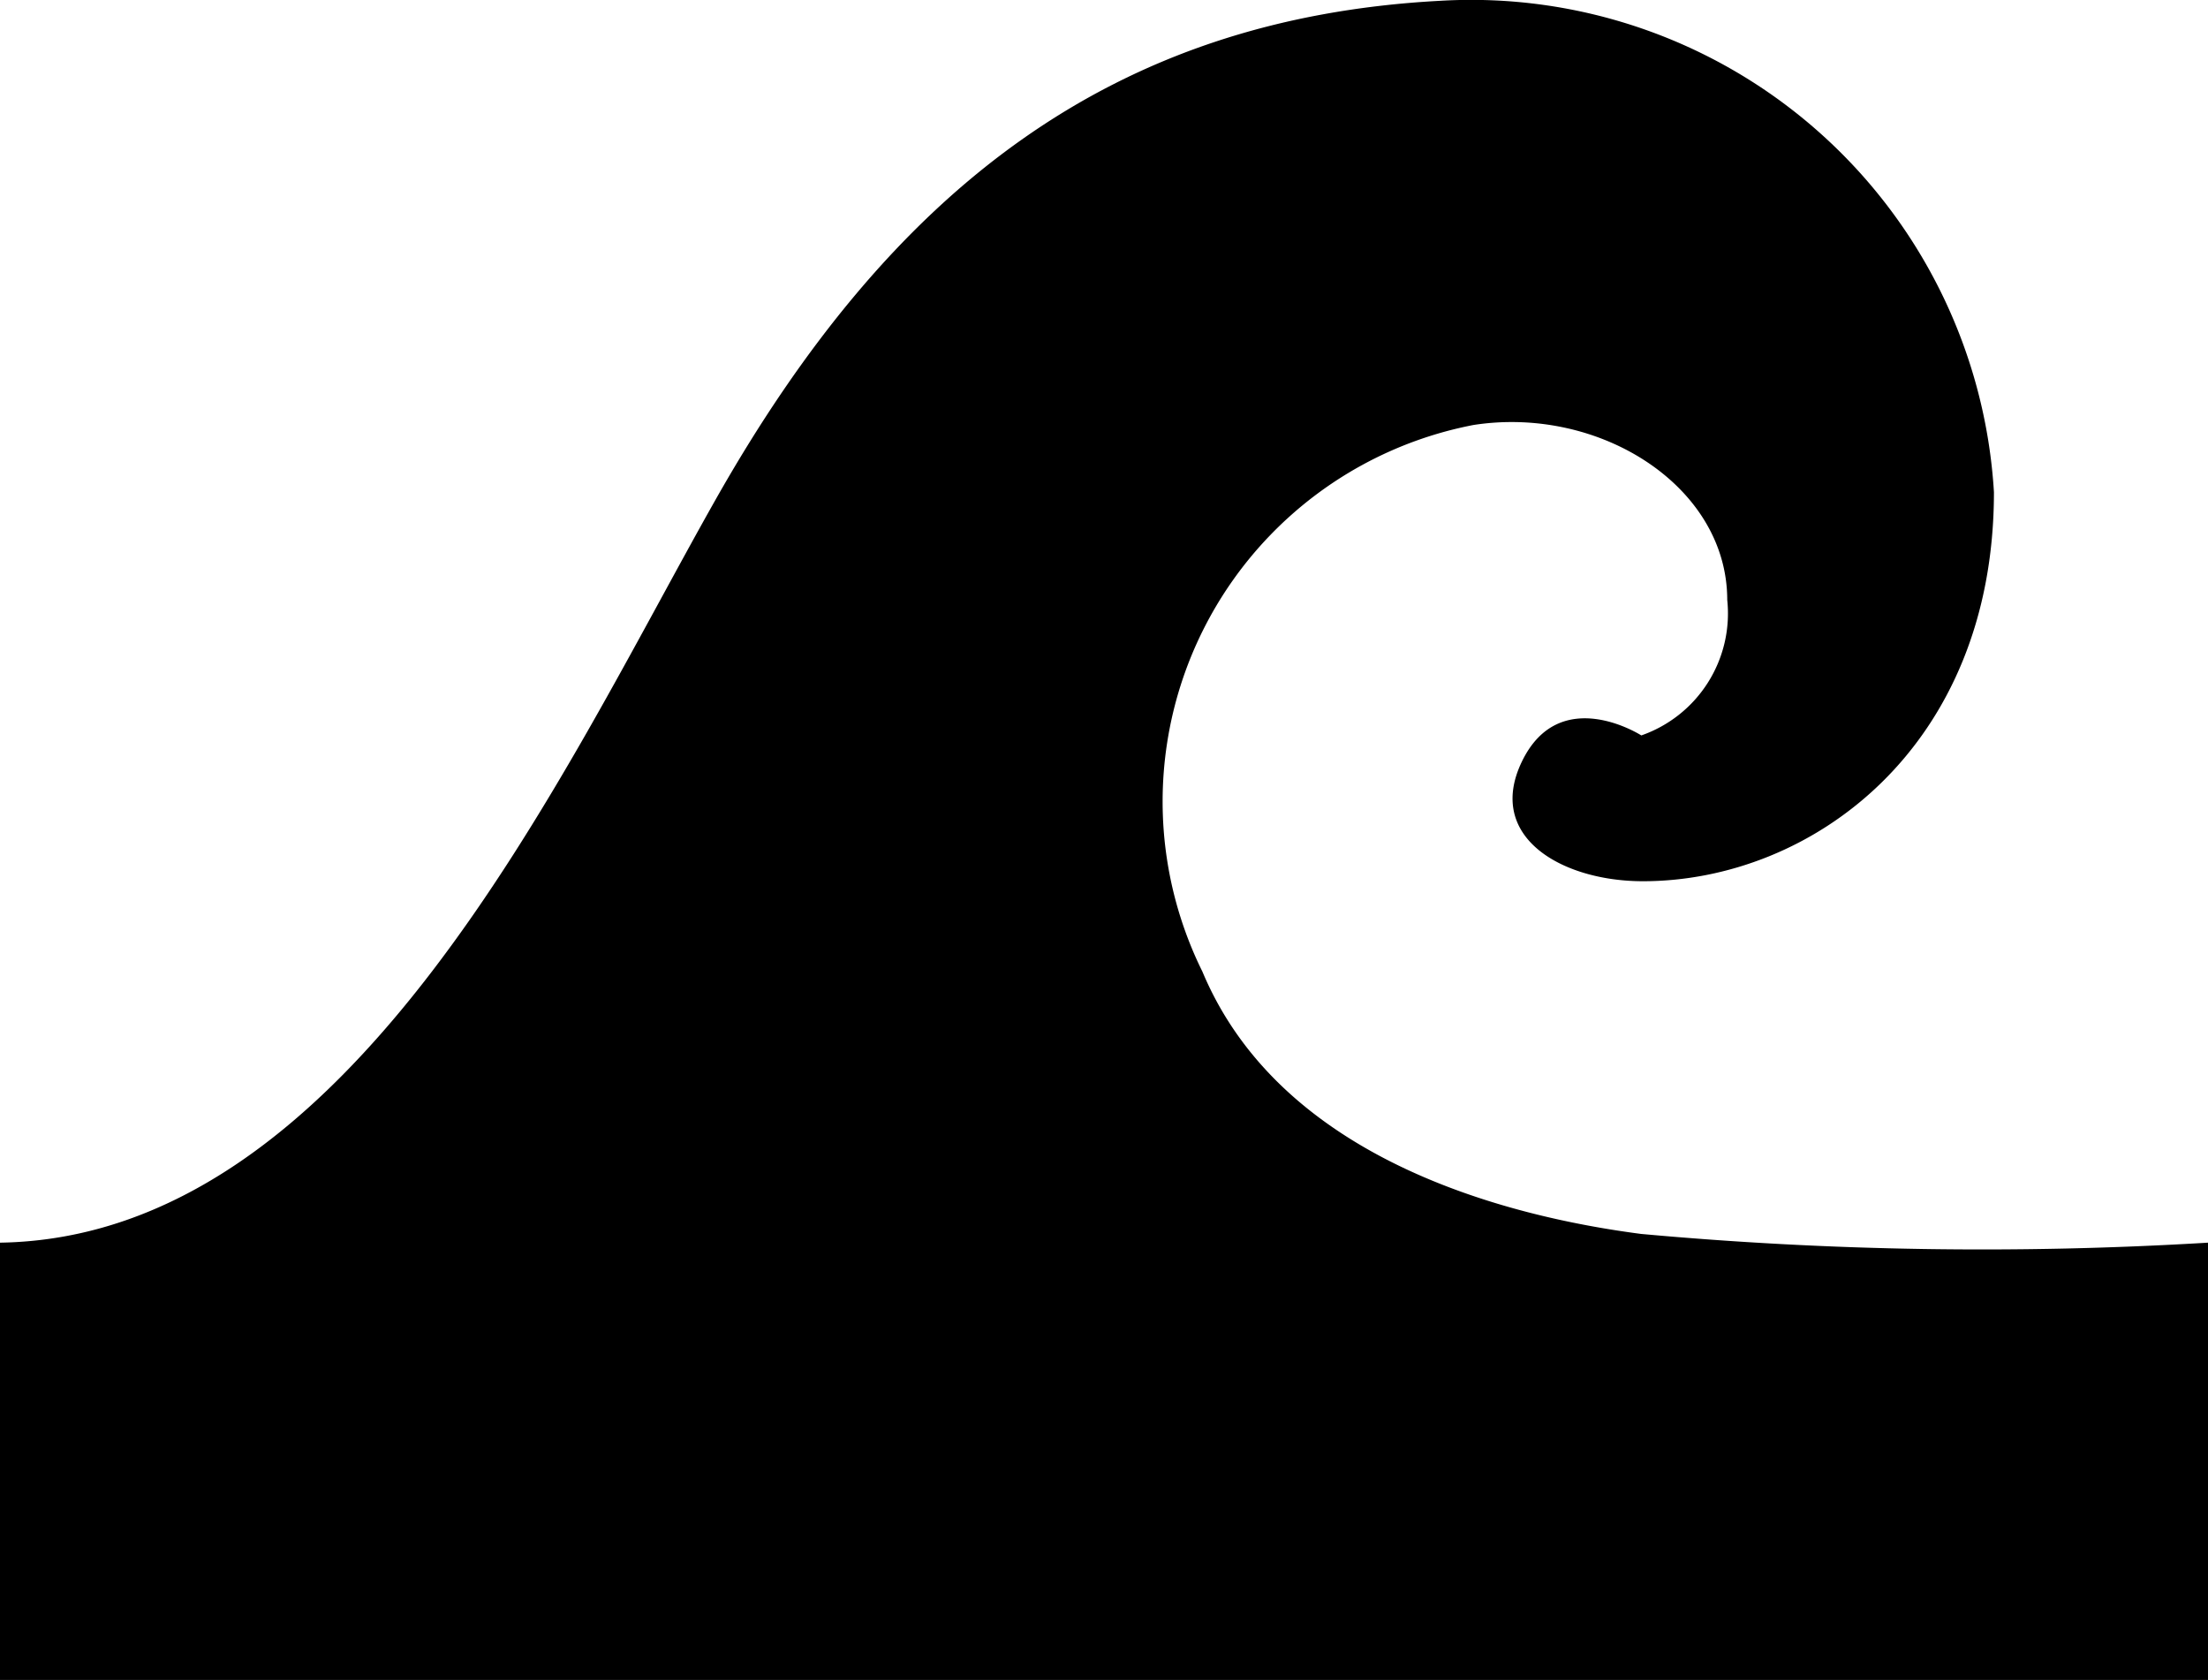 <svg xmlns="http://www.w3.org/2000/svg" xmlns:xlink="http://www.w3.org/1999/xlink" width="35.41" height="26.939" viewBox="0 0 35.41 26.939">
  <defs>
    <clipPath id="clip-path">
      <rect id="長方形_47073" data-name="長方形 47073" width="35.41" height="26.939"/>
    </clipPath>
  </defs>
  <g id="グループ_40585" data-name="グループ 40585" clip-path="url(#clip-path)">
    <path id="パス_37825" data-name="パス 37825" d="M26.319,19.787c-2.15-.28-5.774-1.192-7.036-4.207A6.149,6.149,0,0,1,23.63,6.815C25.659,6.5,27.7,7.8,27.7,9.62a2.071,2.071,0,0,1-1.378,2.173s-1.308-.841-1.916.421c-.584,1.213.648,1.917,1.941,1.917,2.712,0,5.63-2.15,5.63-6.24A8.4,8.4,0,0,0,23.093.013c-5.235.28-8.789,2.992-11.629,8.02C8.975,12.442,5.631,19.839,0,19.927v7.012H35.41V19.927a60.228,60.228,0,0,1-9.091-.14" transform="translate(0 0)"/>
  </g>
</svg>
